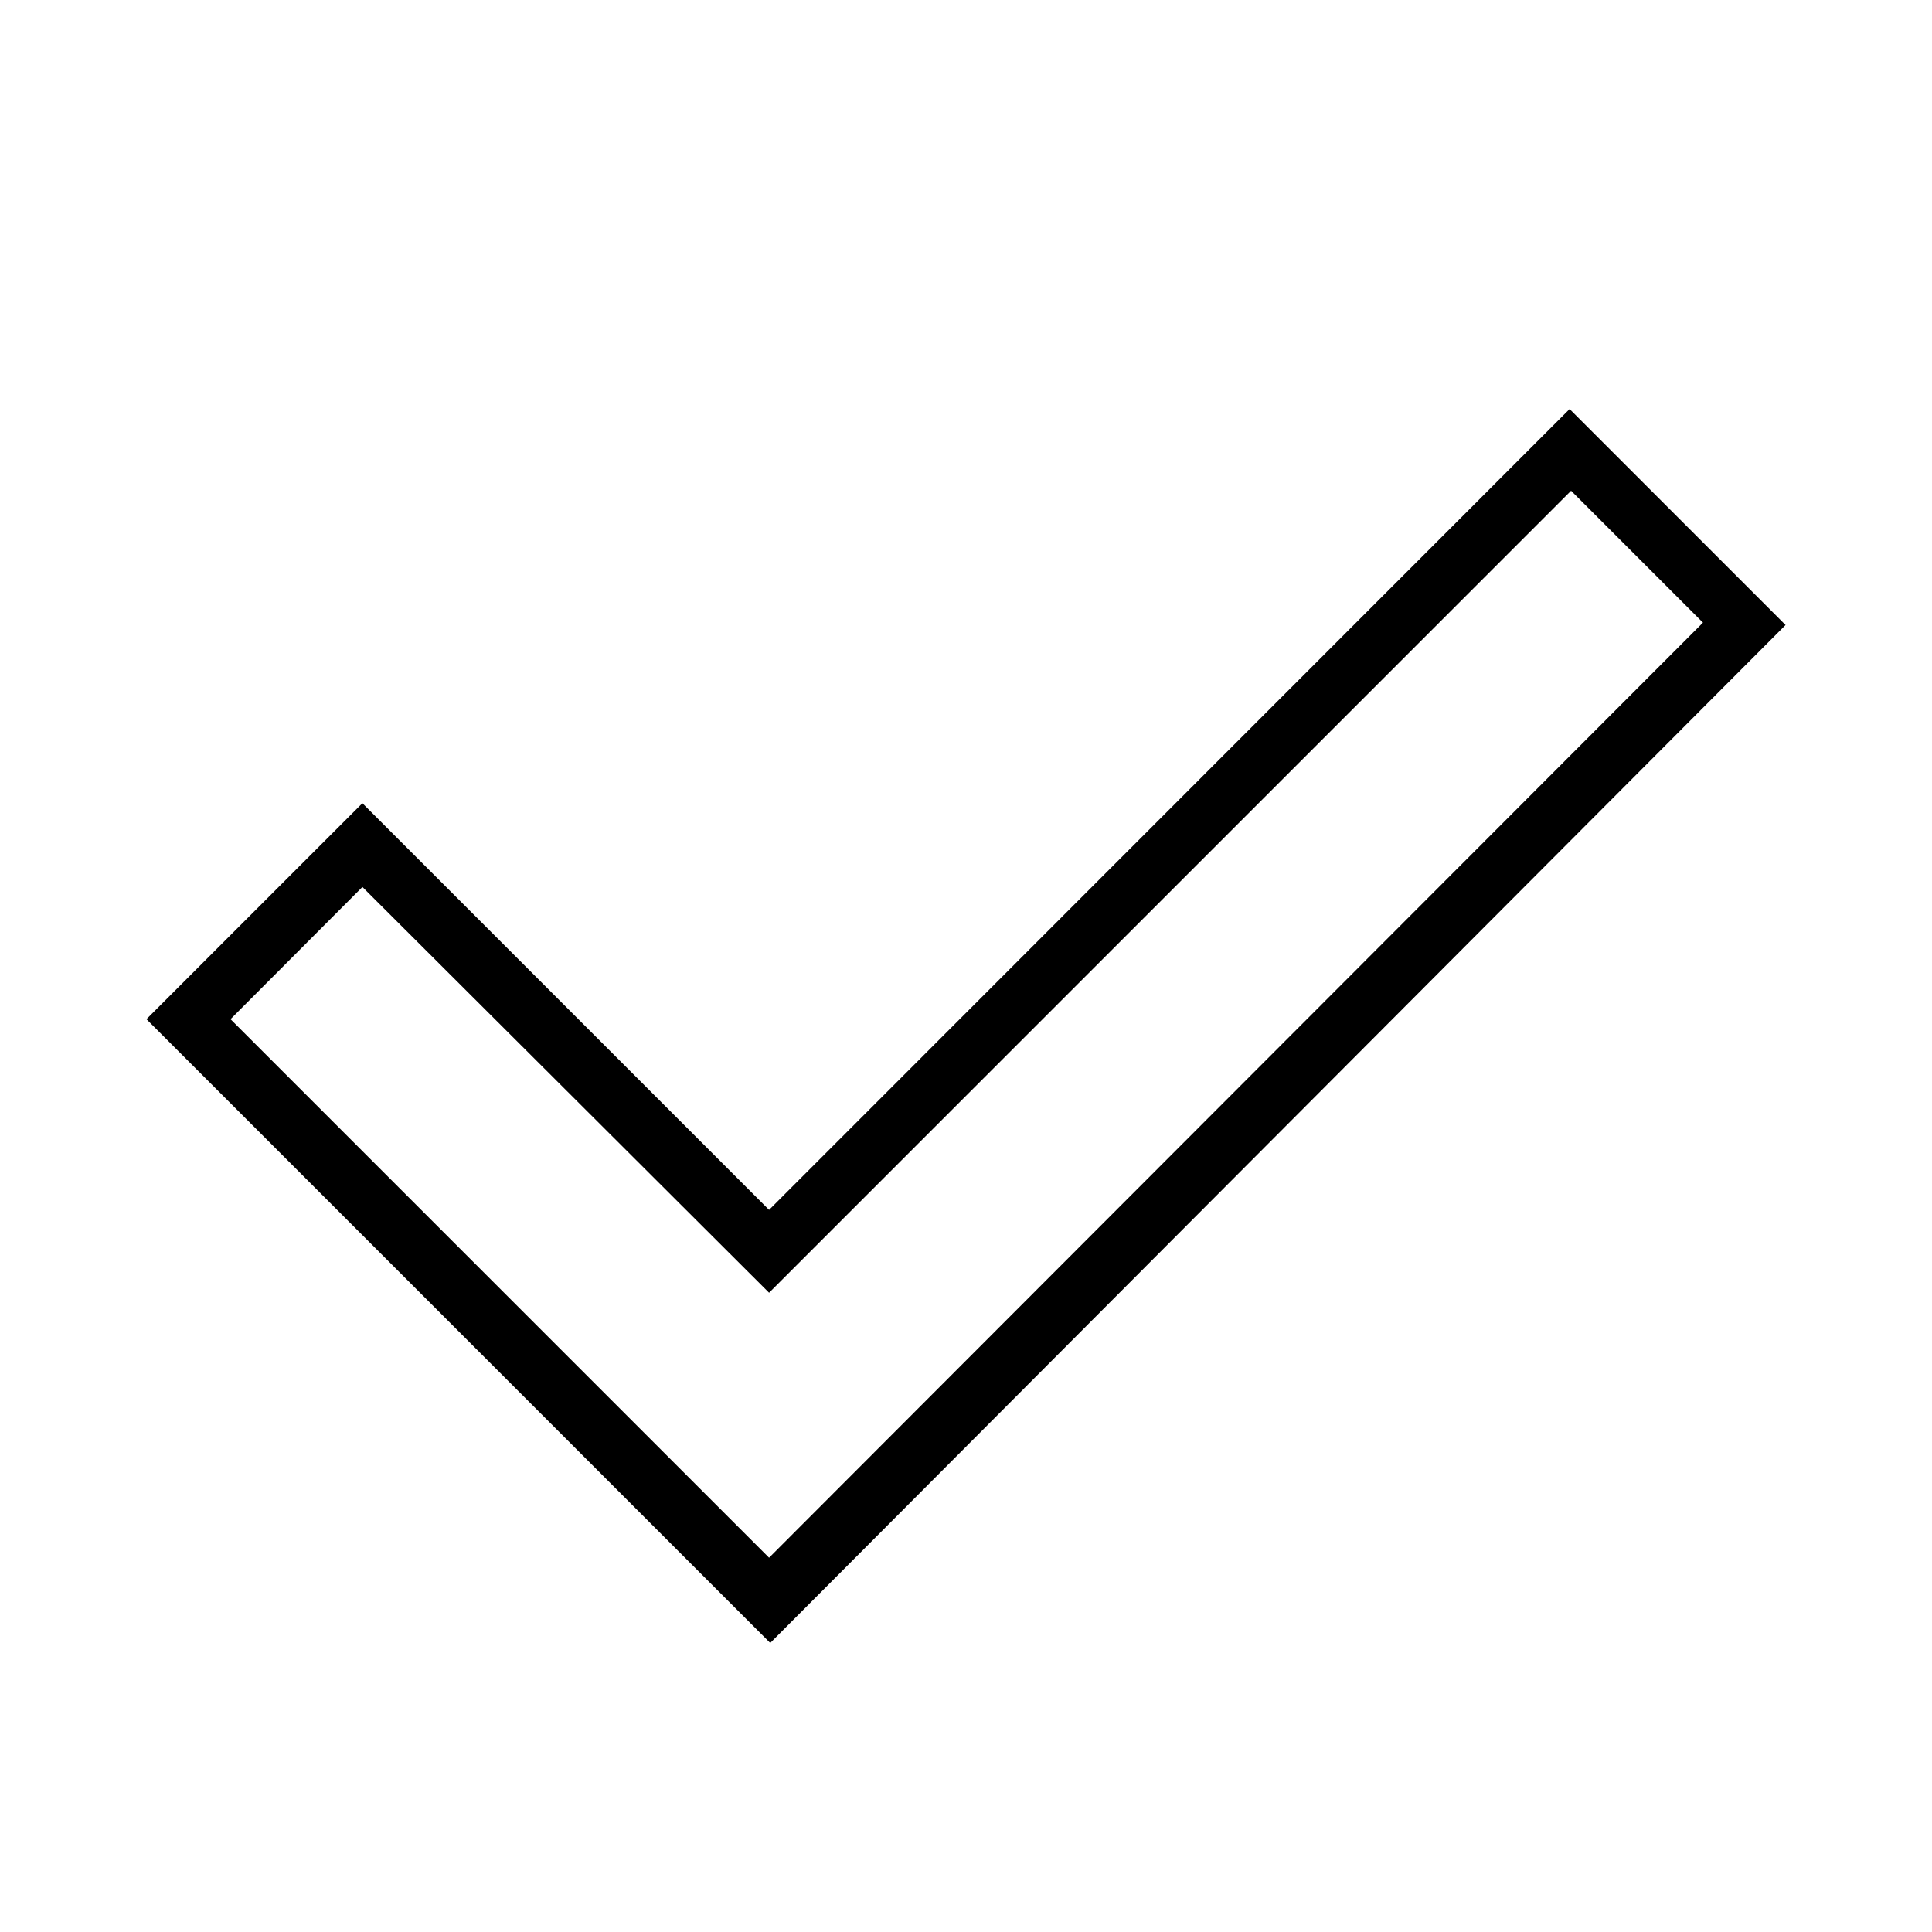 <?xml version="1.0" encoding="UTF-8"?>
<!-- The Best Svg Icon site in the world: iconSvg.co, Visit us! https://iconsvg.co -->
<svg fill="#000000" width="800px" height="800px" version="1.1" viewBox="144 144 512 512" xmlns="http://www.w3.org/2000/svg">
 <path d="m347.81 464.63-107.77-107.77-57.23 57.23 165.31 165.31 269.07-269.77-57.23-57.23zm0 92.18-142.72-142.72 34.953-35.031 107.77 107.53 212.54-212.54 34.953 34.953z"/>
</svg>